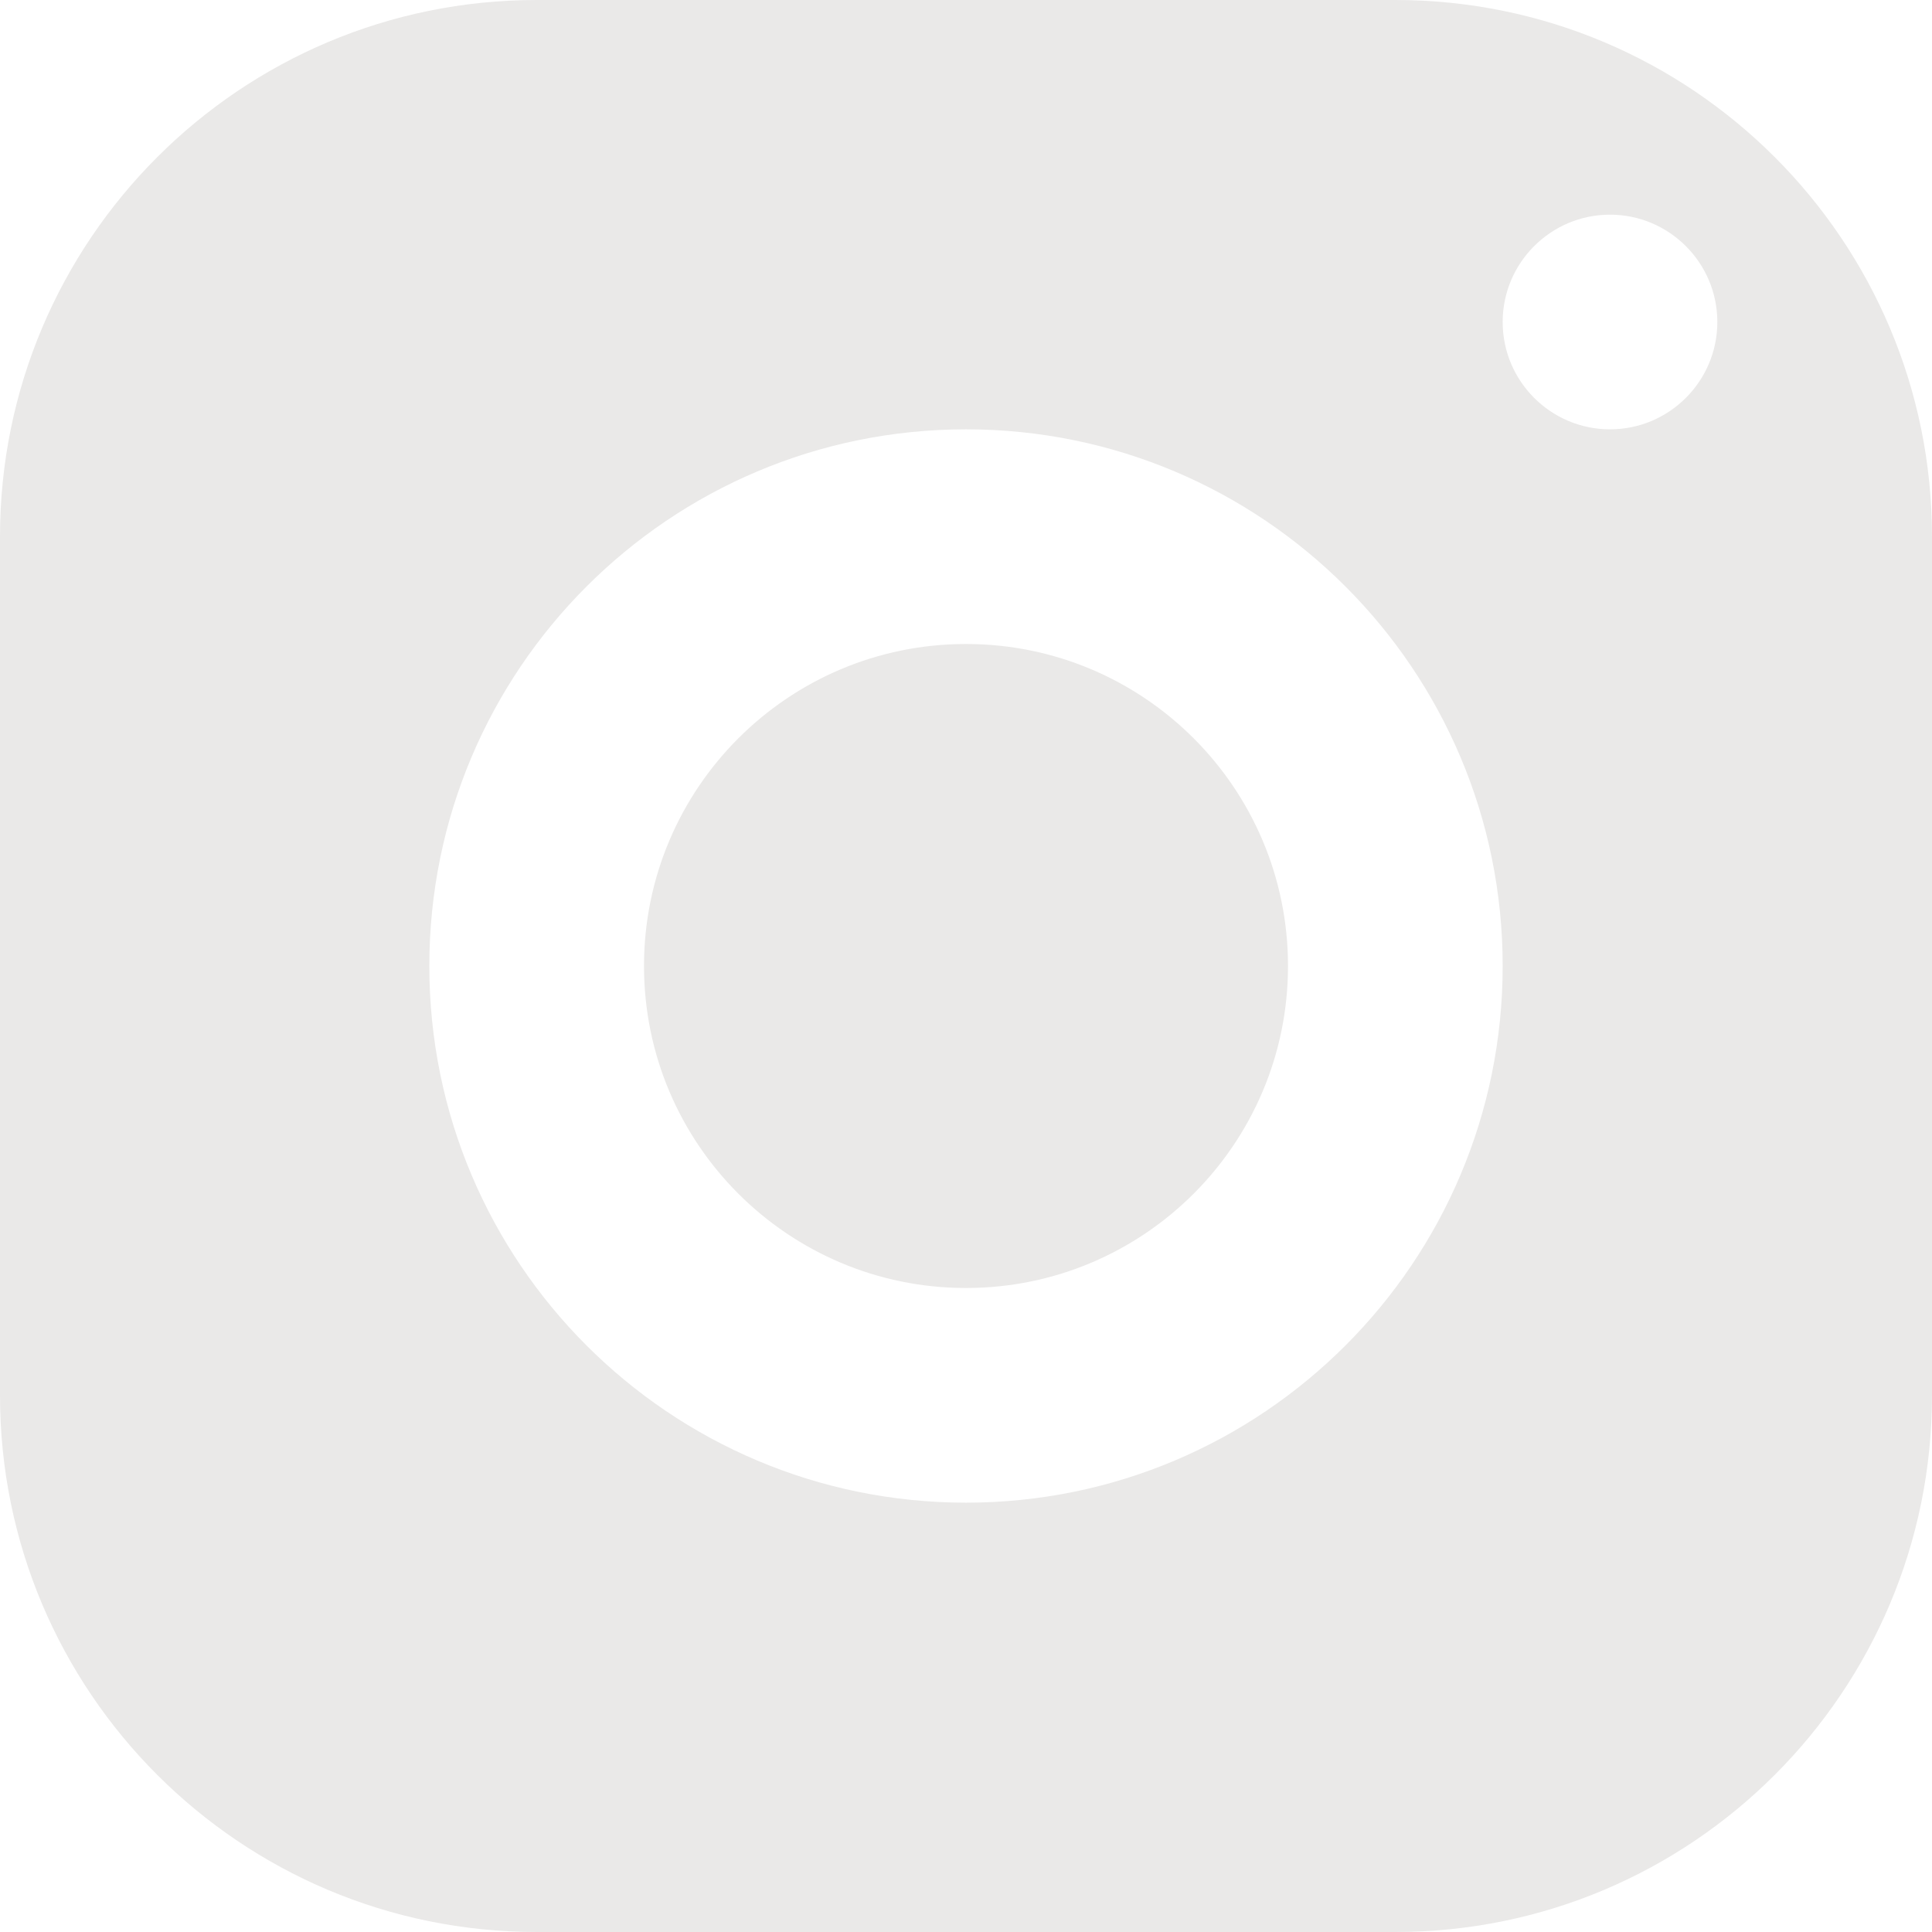 <?xml version="1.0" encoding="UTF-8"?>
<svg xmlns="http://www.w3.org/2000/svg" id="Layer_1" data-name="Layer 1" viewBox="0 0 200.7 200.7">
  <defs>
    <style>
      .cls-1 {
        fill: #eae9e8;
        stroke-width: 0px;
      }
    </style>
  </defs>
  <path class="cls-1" d="m55.75,0C24.96,0,0,24.96,0,55.75v89.2c0,30.79,24.96,55.75,55.75,55.75h89.2c30.79,0,55.75-24.96,55.75-55.75V55.75c0-30.79-24.96-55.75-55.75-55.75H55.75Zm111.5,22.3c6.15,0,11.15,5,11.15,11.15s-5,11.15-11.15,11.15-11.15-5-11.15-11.15,5-11.15,11.15-11.15Zm-66.9,22.3c30.79,0,55.75,24.96,55.75,55.75s-24.96,55.75-55.75,55.75-55.75-24.96-55.75-55.75,24.96-55.75,55.75-55.75Zm0,22.3c-18.47,0-33.45,14.98-33.45,33.45s14.98,33.45,33.45,33.45,33.45-14.98,33.45-33.45-14.98-33.45-33.45-33.45Z"></path>
</svg>
